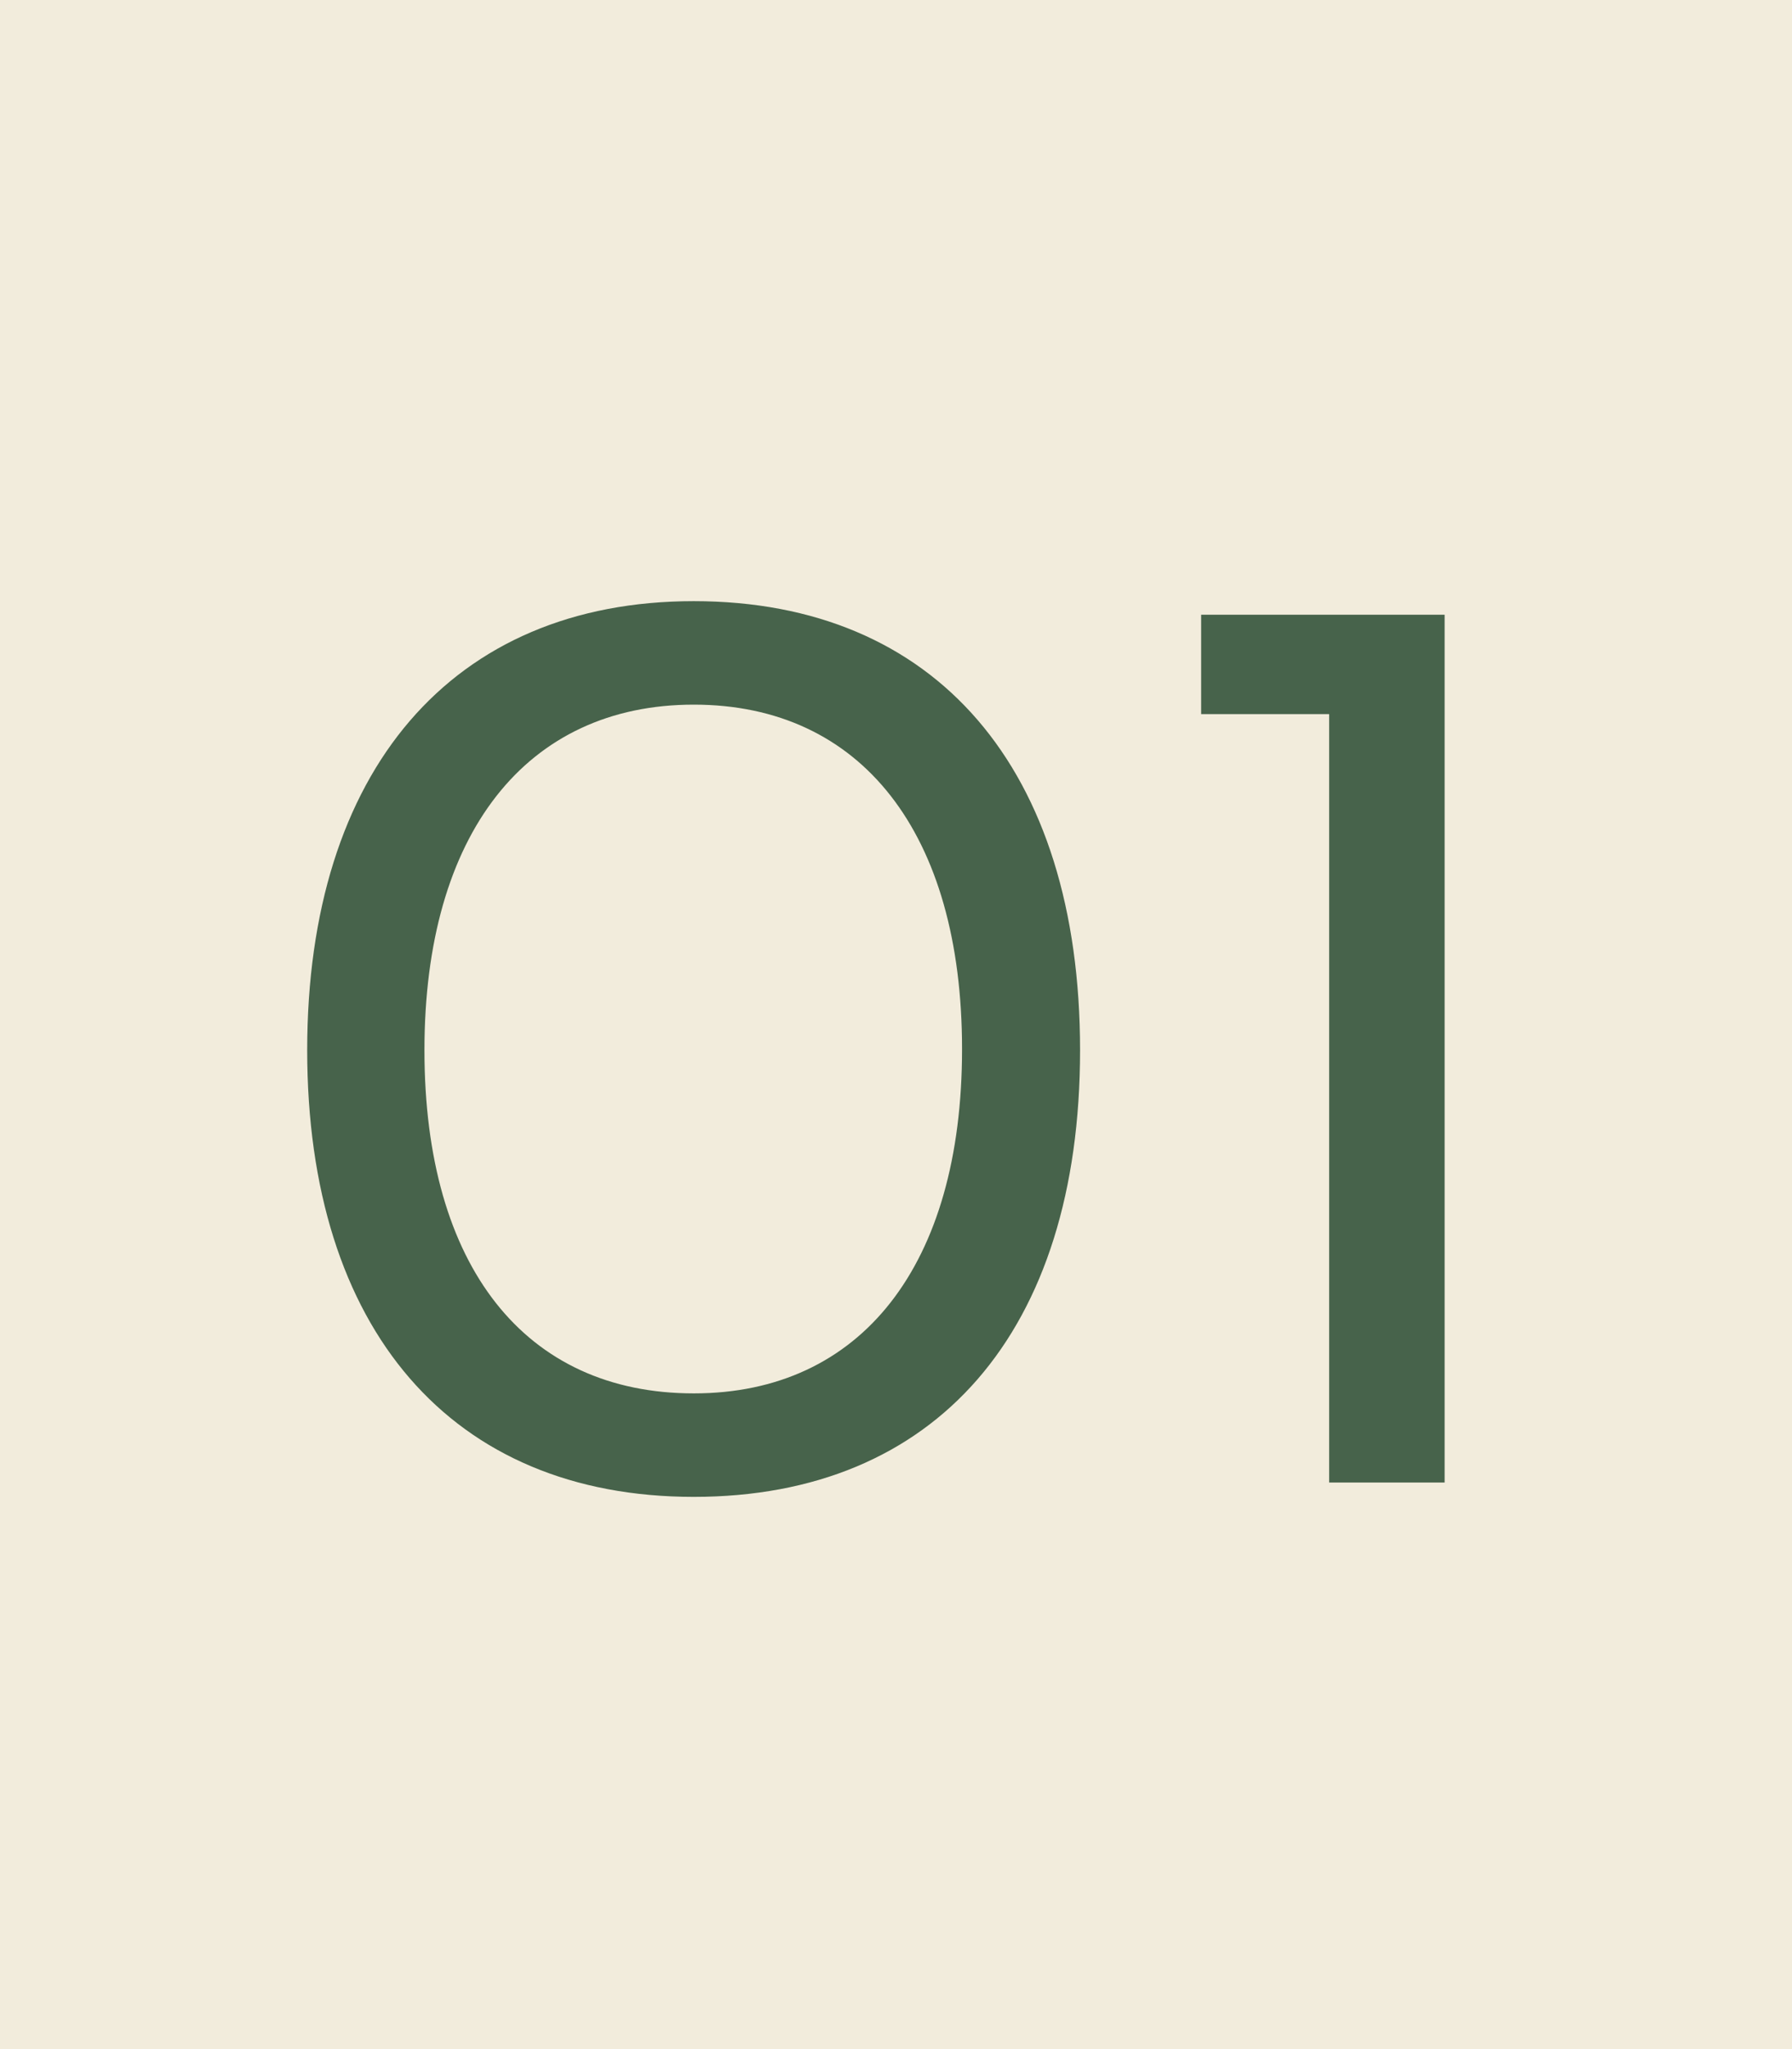 <svg xmlns="http://www.w3.org/2000/svg" viewBox="0 0 70 80"><defs><style>.cls-1{fill:#f2ecdc;}.cls-2{opacity:0.95;}.cls-3{fill:#3f5c44;}</style></defs><g id="レイヤー_2" data-name="レイヤー 2"><g id="contents"><rect class="cls-1" width="70" height="80"/><g class="cls-2"><path class="cls-3" d="M27.1,23.47C36.55,23.47,42.19,30,42.19,41S36.55,58.44,27.1,58.44,12,51.91,12,41,17.66,23.47,27.1,23.47Zm0,30.93c6.54,0,10.48-5,10.48-13.44S33.64,27.51,27.1,27.51,16.58,32.54,16.58,41,20.52,54.4,27.1,54.4Z"/><path class="cls-3" d="M56.43,24V57.88H51.92v-30h-5V24Z"/></g></g></g></svg>